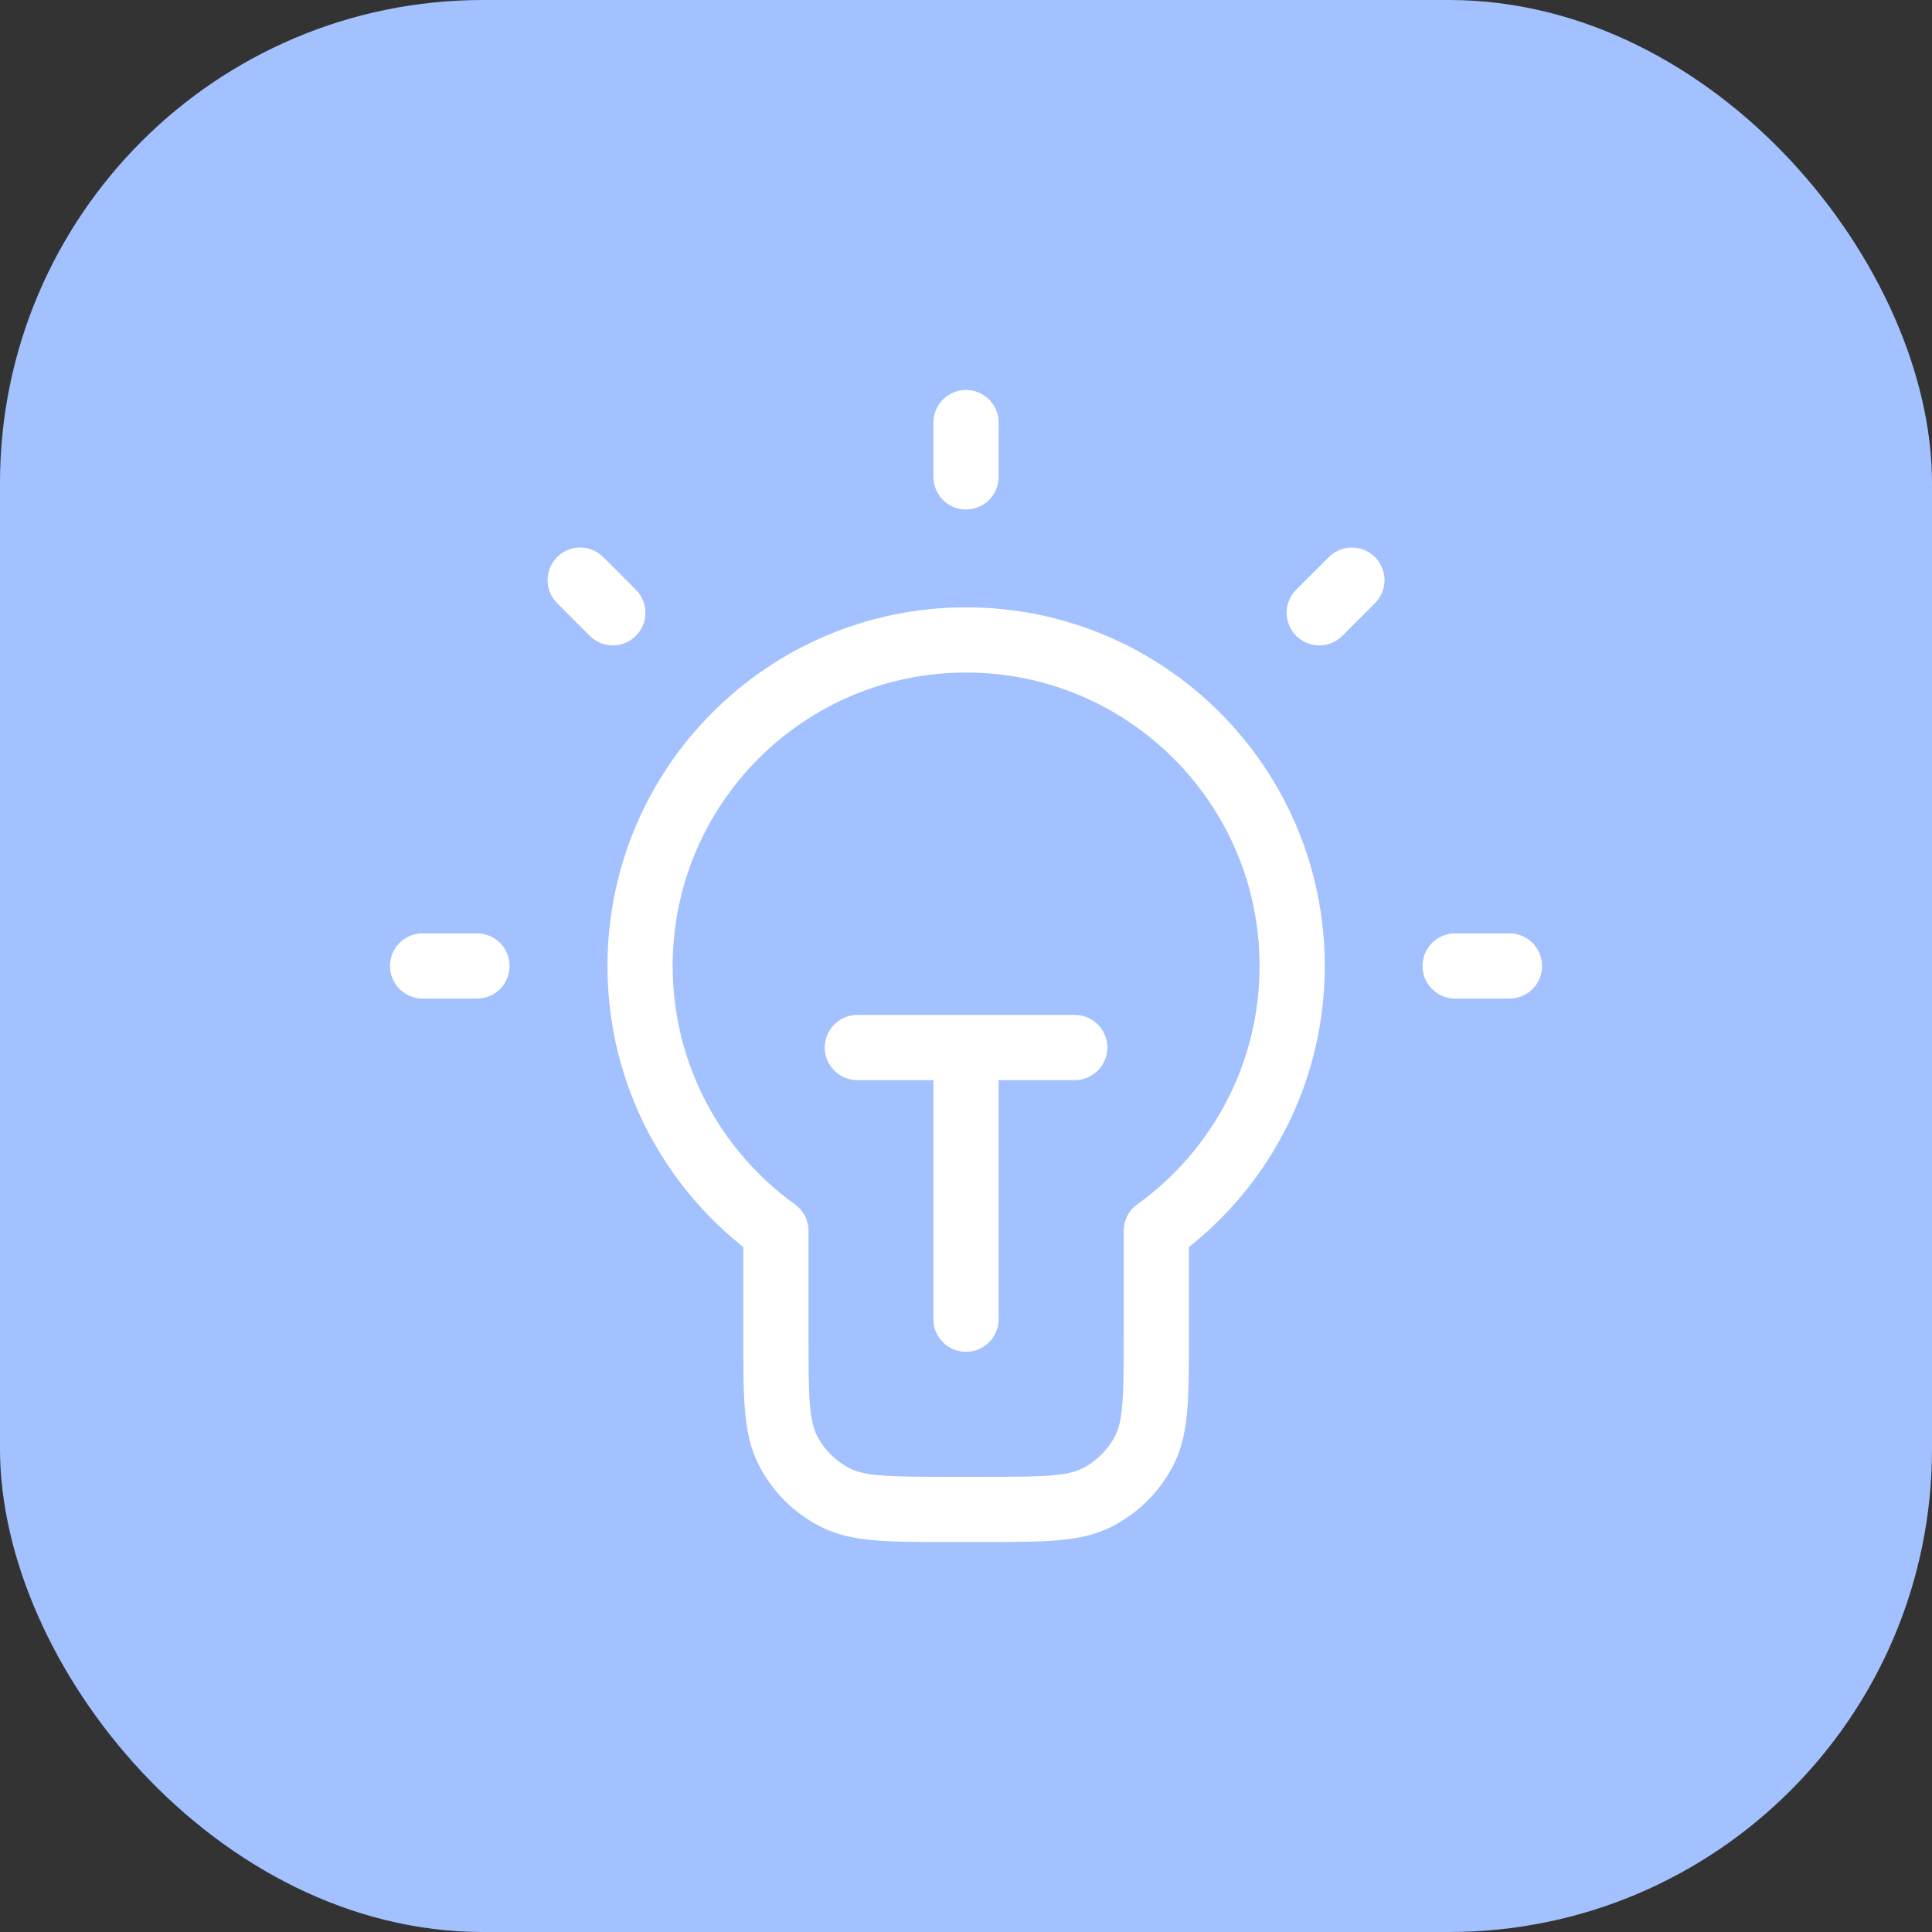 <?xml version="1.0" encoding="utf-8"?>
<svg xmlns="http://www.w3.org/2000/svg" width="64" height="64" viewBox="0 0 64 64" fill="none">
<rect x="0" y="0" width="64" height="64" fill="#333333" stroke="none"/>
<rect width="64" height="64" rx="16" fill="#A3C1FF"/>
<g clip-path="url(#clip0_3616_188915)">
<path d="M32.001 13.998V15.798M15.8 31.999H14M20.3 20.299L19.22 19.218M43.702 20.299L44.783 19.218M50.003 31.999H48.203M28.401 34.7H35.602M32.001 34.7V43.7" stroke="white" stroke-width="2.16" stroke-linecap="round" stroke-linejoin="round"/>
<path d="M38.304 40.774C41.03 38.813 42.805 35.614 42.805 32C42.805 26.035 37.969 21.199 32.004 21.199C26.039 21.199 21.203 26.035 21.203 32C21.203 35.614 22.978 38.813 25.703 40.774V44.241C25.703 46.257 25.703 47.265 26.096 48.035C26.441 48.713 26.992 49.264 27.669 49.609C28.439 50.001 29.448 50.001 31.464 50.001H32.544C34.56 50.001 35.568 50.001 36.339 49.609C37.016 49.264 37.567 48.713 37.912 48.035C38.304 47.265 38.304 46.257 38.304 44.241V40.774Z" stroke="white" stroke-width="2.16" stroke-linecap="round" stroke-linejoin="round"/>
</g>
<defs>
<clipPath id="clip0_3616_188915">
<rect width="40" height="40" fill="white" transform="translate(12 12)"/>
</clipPath>
</defs>
</svg>